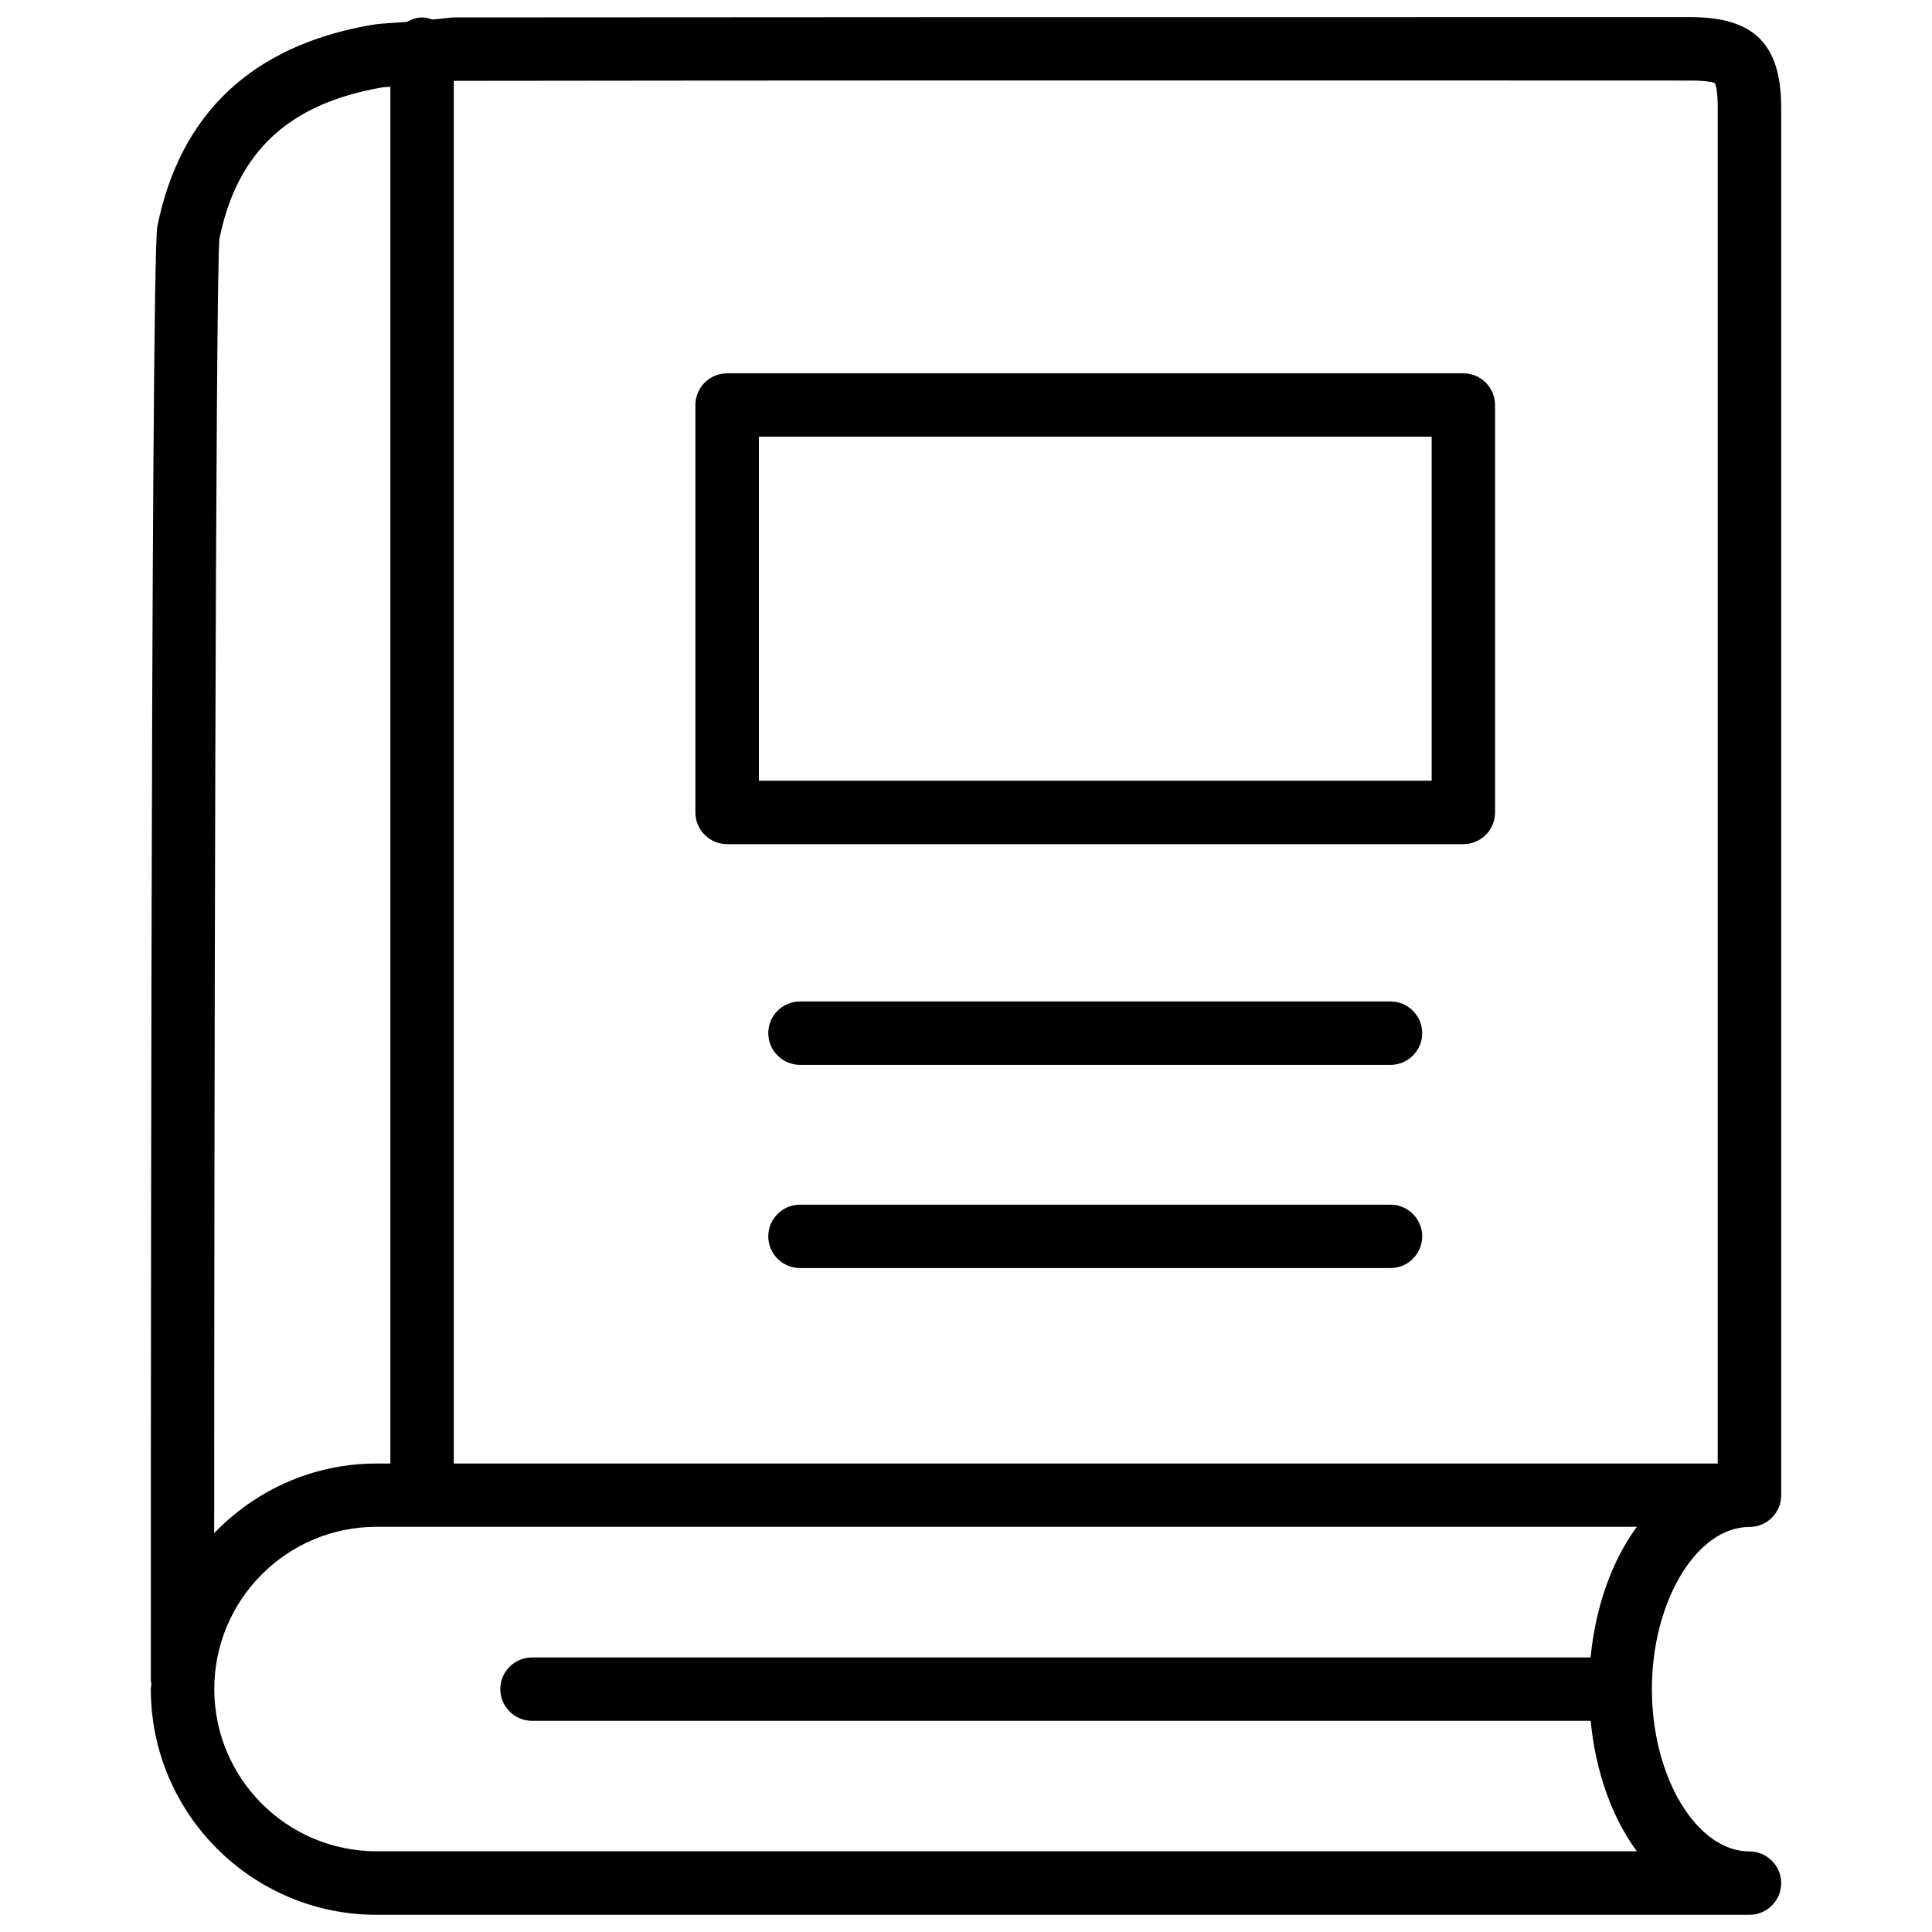 <?xml version="1.0" encoding="UTF-8"?>
<!-- Uploaded to: ICON Repo, www.svgrepo.com, Generator: ICON Repo Mixer Tools -->
<svg width="800px" height="800px" version="1.1" viewBox="144 144 512 512" xmlns="http://www.w3.org/2000/svg">
 <defs>
  <clipPath id="a">
   <path d="m183 148.09h434v503.81h-434z"/>
  </clipPath>
 </defs>
 <g clip-path="url(#a)">
  <path d="m183.97 589.39c0 0.273 0.125 0.484 0.148 0.734-0.02 0.504-0.148 0.988-0.148 1.512 0 32.957 26.828 59.805 59.805 59.805h363.86c4.641 0 8.398-3.777 8.398-8.398 0-4.617-3.777-8.398-8.398-8.398-14.023 0-25.863-19.691-25.863-42.992 0-23.301 11.84-42.992 25.863-42.992 4.641 0 8.398-3.777 8.398-8.398v-367.75c0-16.793-7.18-23.973-24.016-23.973h-65.453c-87.242 0-174.55 0-261.84 0.082-1.953 0-4.137 0.441-6.152 0.547-0.855-0.293-1.738-0.547-2.703-0.547-1.469 0-2.793 0.484-3.988 1.156-3.234 0.336-6.277 0.293-9.594 0.859-31.508 5.5-50.551 23.449-56.594 53.363-1.828 9.172-1.723 381.7-1.723 385.39zm381.55-6.152h-280.54c-4.641 0-8.398 3.777-8.398 8.398 0 4.617 3.777 8.398 8.398 8.398h280.56c1.324 13.582 5.648 25.609 12.238 34.574l-334-0.004c-23.723 0-42.992-19.27-42.992-42.992 0-23.723 19.27-42.992 42.992-42.992h334c-6.594 9.008-10.918 21.035-12.262 34.617zm-38.961-417.91 65.453 0.02c5.059 0 6.359 0.652 6.422 0.652 0.082 0.125 0.777 1.324 0.777 6.508v359.34h-334.95v-366.38c0.148 0 0.316-0.043 0.461-0.043 87.285-0.125 174.48-0.105 261.83-0.105zm-281.42 1.867c0.797-0.148 1.512-0.082 2.309-0.211v364.86l-3.672 0.004c-16.898 0-32.117 7.117-43.012 18.453-0.004-97.93 0.332-332.58 1.383-343.01 4.68-23.051 18.348-35.812 42.992-40.098z"/>
 </g>
 <path d="m336.69 367.71h195.12c4.641 0 8.398-3.777 8.398-8.398l-0.004-107.98c0-4.641-3.777-8.398-8.398-8.398l-195.12 0.004c-4.641 0-8.398 3.777-8.398 8.398v107.98c0 4.613 3.777 8.391 8.398 8.391zm8.418-107.98h178.3v91.168h-178.3z"/>
 <path d="m512.5 409.4h-156.5c-4.641 0-8.398 3.777-8.398 8.398 0 4.617 3.777 8.398 8.398 8.398h156.5c4.641 0 8.398-3.777 8.398-8.398-0.004-4.621-3.762-8.398-8.398-8.398z"/>
 <path d="m512.5 463.25h-156.5c-4.641 0-8.398 3.777-8.398 8.398 0 4.617 3.777 8.398 8.398 8.398h156.5c4.641 0 8.398-3.777 8.398-8.398-0.004-4.617-3.762-8.398-8.398-8.398z"/>
</svg>